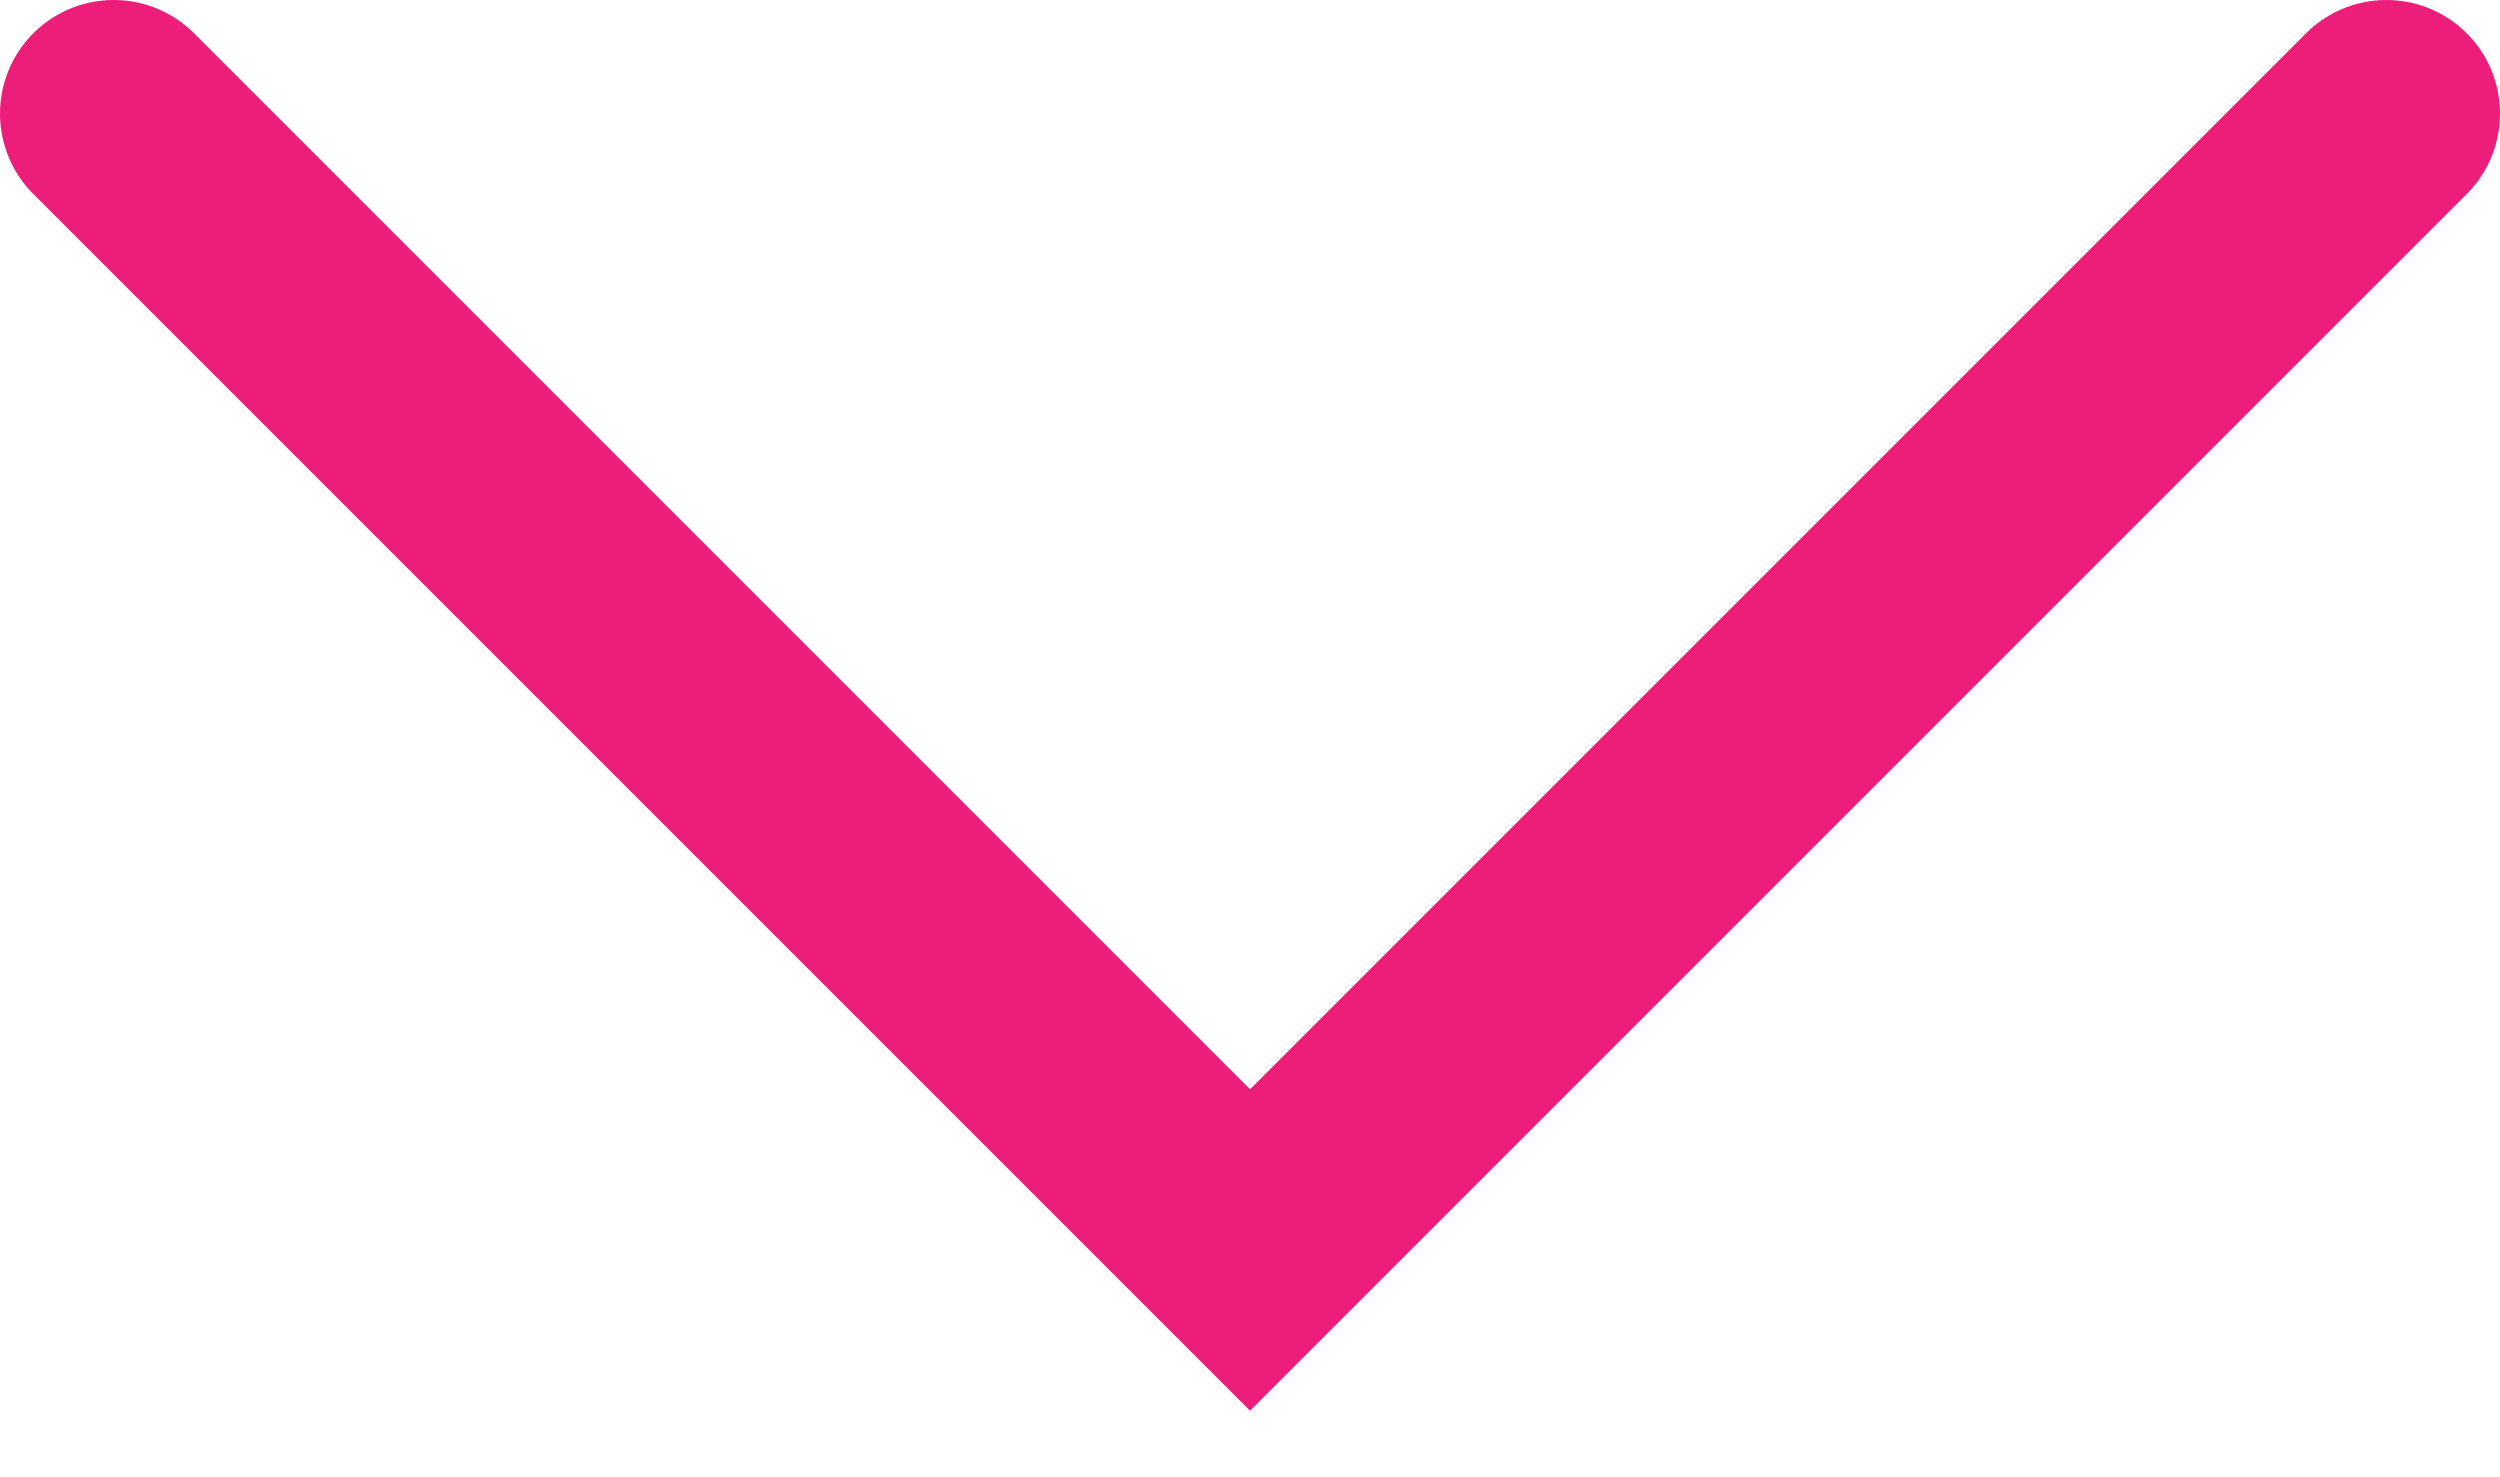 <?xml version="1.0" encoding="UTF-8"?> <svg xmlns="http://www.w3.org/2000/svg" width="22" height="13" viewBox="0 0 22 13" fill="none"><path d="M1 1L11 11L21 1" stroke="#ED1E79" stroke-width="2" stroke-linecap="round"></path></svg> 